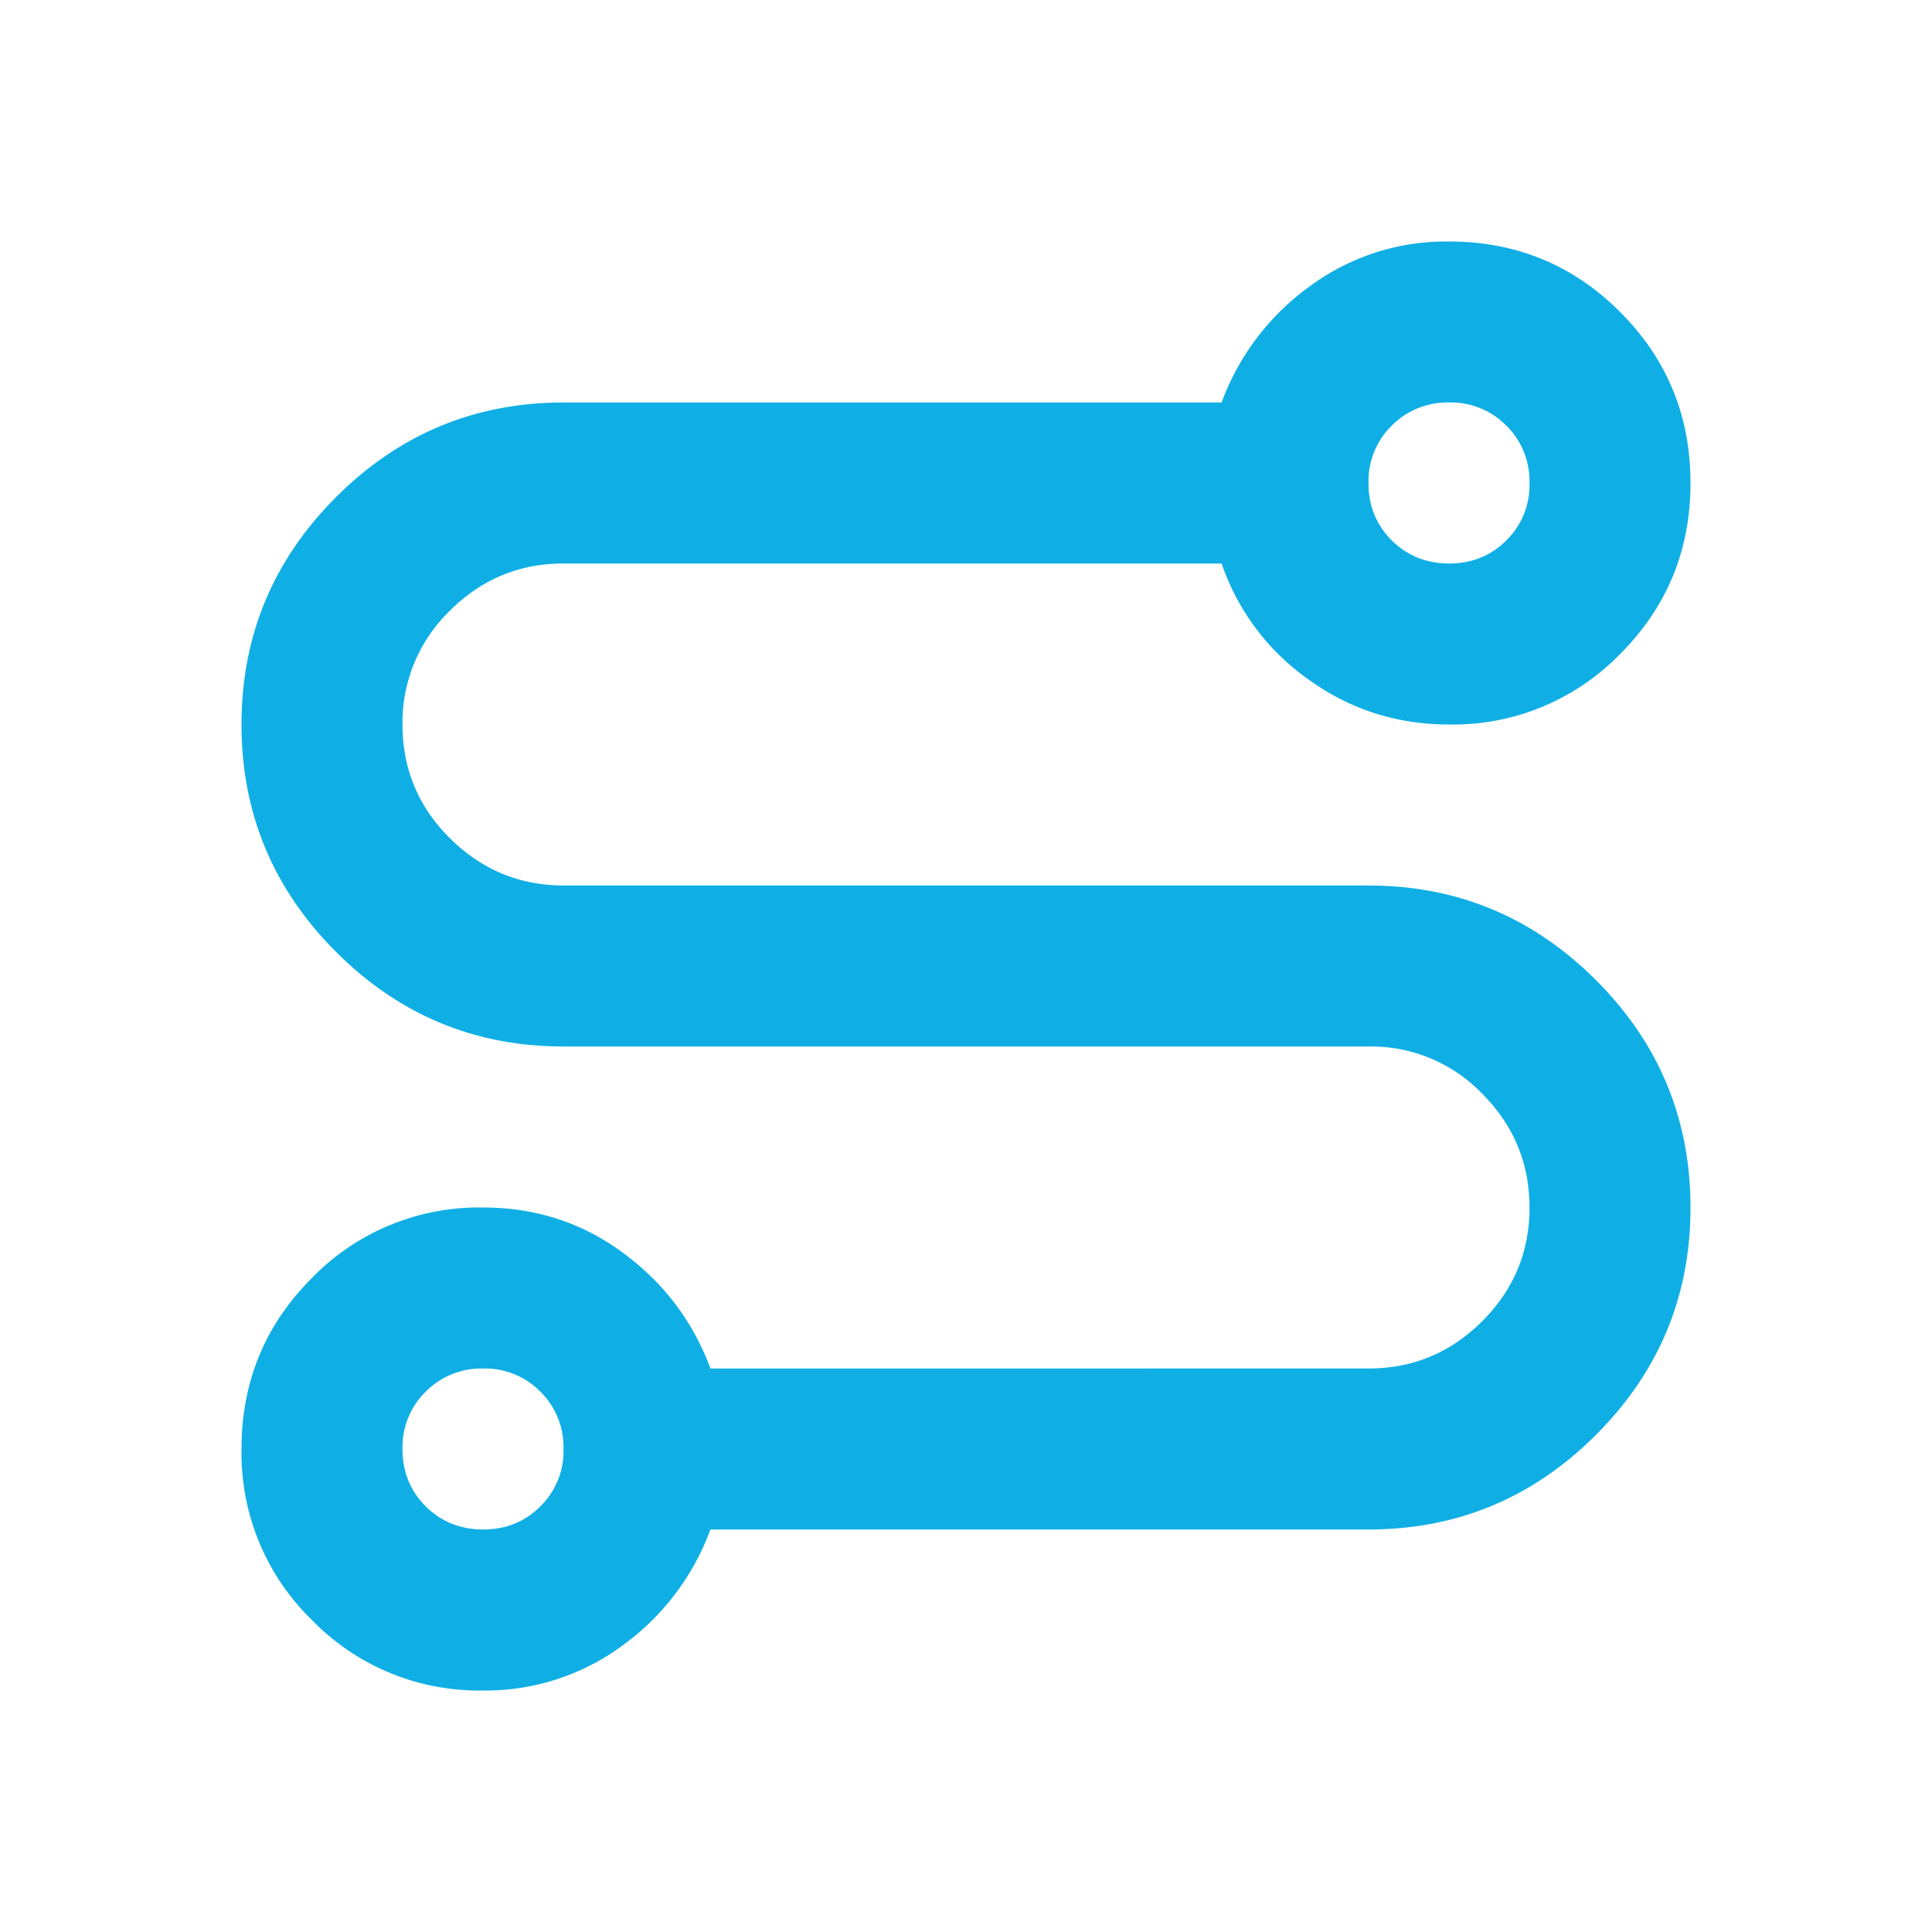 <svg xmlns="http://www.w3.org/2000/svg" width="24" height="24" fill="none" viewBox="0 0 24 24">
  <path fill="#0FAFE5" d="M21 15c0 1.1-.392 2.042-1.175 2.825C19.042 18.608 18.1 19 17 19H8.825a3.088 3.088 0 0 1-1.087 1.437A2.858 2.858 0 0 1 6 21a2.893 2.893 0 0 1-2.125-.875A2.893 2.893 0 0 1 3 18c0-.833.292-1.542.875-2.125A2.893 2.893 0 0 1 6 15c.65 0 1.23.187 1.738.562.509.375.871.854 1.087 1.438H17c.55 0 1.021-.196 1.413-.588.392-.392.588-.863.587-1.412 0-.55-.196-1.02-.587-1.413A1.914 1.914 0 0 0 17 13H7c-1.1 0-2.042-.392-2.825-1.175C3.392 11.042 3 10.1 3 9s.392-2.042 1.175-2.825C4.958 5.392 5.9 5 7 5h8.175a3.092 3.092 0 0 1 1.088-1.438A2.845 2.845 0 0 1 18 3c.833 0 1.542.292 2.125.875S21 5.167 21 6s-.292 1.542-.875 2.125A2.893 2.893 0 0 1 18 9c-.65 0-1.233-.188-1.75-.563A2.912 2.912 0 0 1 15.175 7H7c-.55 0-1.02.196-1.412.587A1.93 1.93 0 0 0 5 9c0 .55.195 1.021.588 1.412.393.39.863.587 1.412.588h10c1.1 0 2.042.392 2.825 1.175C20.608 12.958 21 13.9 21 15ZM7 18a.968.968 0 0 0-.288-.713A.964.964 0 0 0 6 17a.973.973 0 0 0-.712.288A.965.965 0 0 0 5 18c0 .283.096.52.288.712.192.191.43.287.712.288.283 0 .52-.095.713-.288A.96.96 0 0 0 7 18ZM19 6a.968.968 0 0 0-.288-.713A.964.964 0 0 0 18 5a.972.972 0 0 0-.712.288A.965.965 0 0 0 17 6c0 .283.096.52.288.712.192.191.43.287.712.288.283 0 .52-.095.713-.288A.96.96 0 0 0 19 6Z"/>
</svg>
